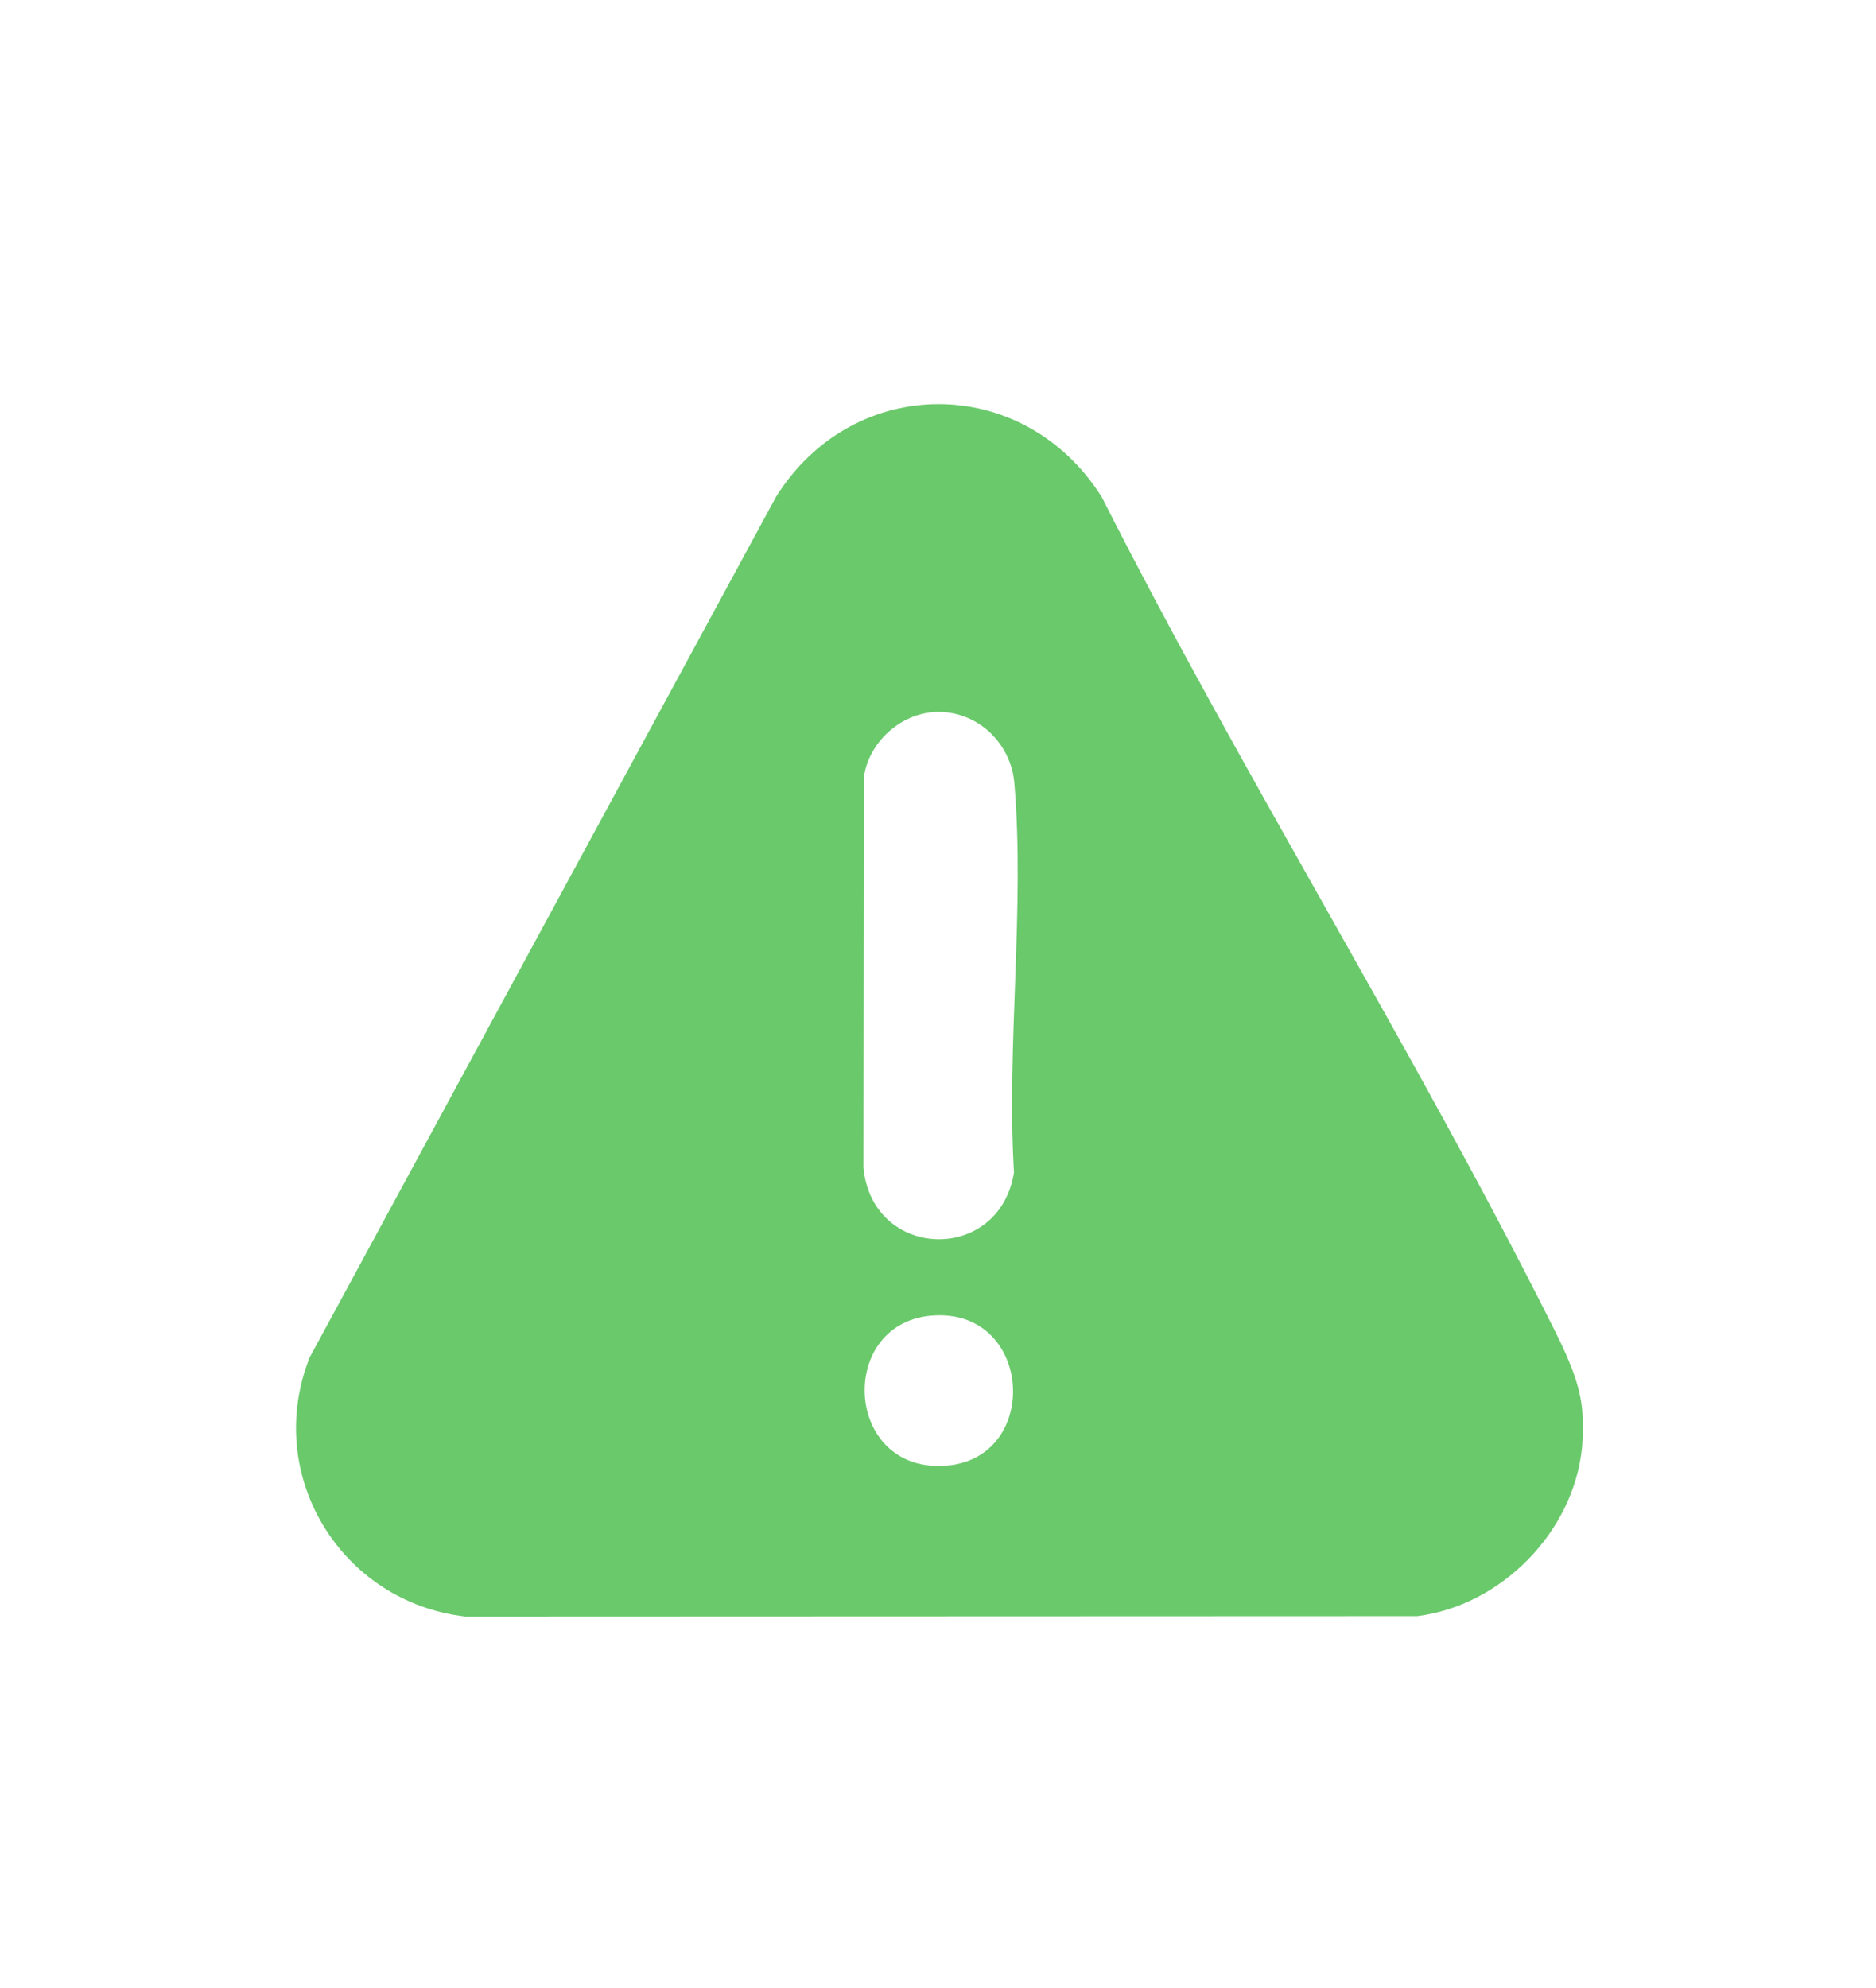 <?xml version="1.0" encoding="UTF-8"?>
<svg id="Camada_1" data-name="Camada 1" xmlns="http://www.w3.org/2000/svg" viewBox="0 0 524.87 556.11">
  <defs>
    <style>
      .cls-1 {
        fill: #6ac96b;
      }
    </style>
  </defs>
  <path class="cls-1" d="M442.61,393.83c.29,2.87.29,8.39,0,11.25-2.42,23.65-22.66,44.09-46.11,47.05l-266.34.1c-34.76-4.04-56.54-39.51-43.54-72.45l130.49-240.77c21.61-34.55,69.21-34.67,91.12,0,39.76,78.53,86.88,153.65,126.3,232.3,3.41,6.8,7.28,14.85,8.07,22.52ZM261.85,199.18c-9.99.38-19.03,8.65-20.18,18.55l-.1,108.96c2.51,25.89,38.04,26.96,42.12,1.31-2.12-35.19,3.08-74.22.1-108.96-.96-11.24-10.45-20.29-21.94-19.85ZM261.85,367.97c-28.05,1.06-26.08,44.72,3.28,42.02,25.89-2.38,23.87-43.04-3.28-42.02Z"/>
</svg>